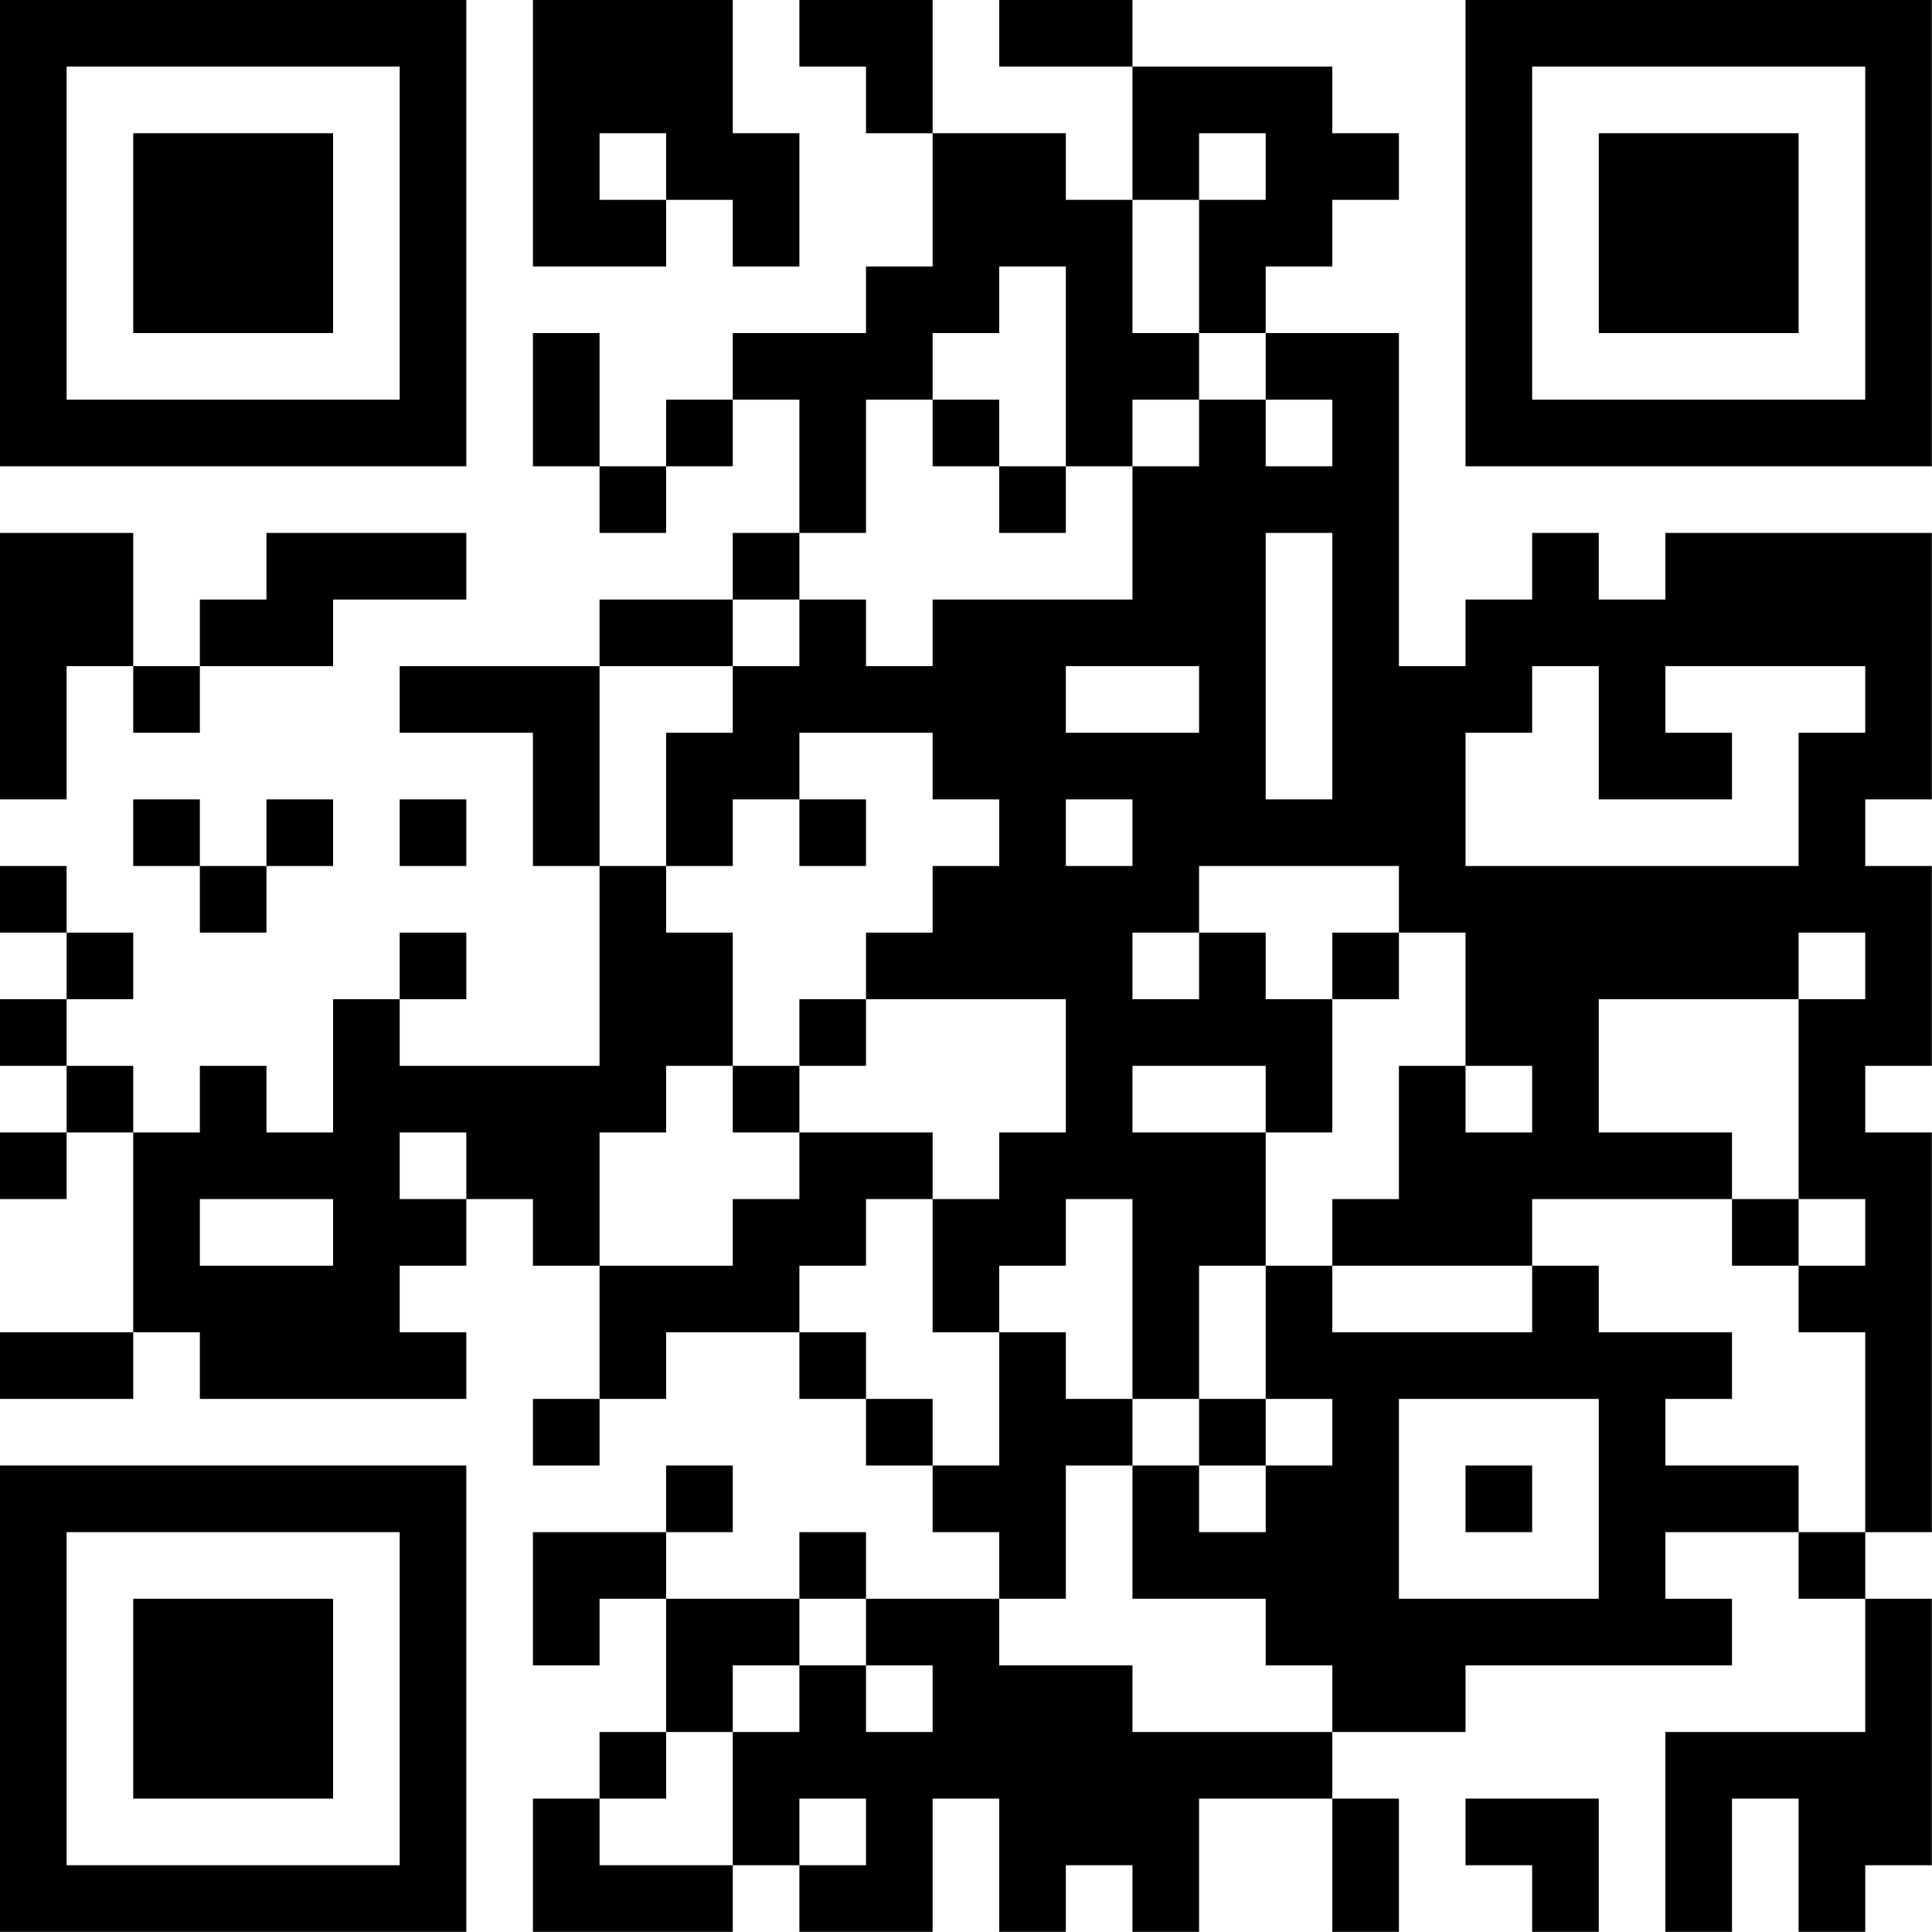 <?xml version="1.0" encoding="UTF-8"?>
<svg xmlns="http://www.w3.org/2000/svg" version="1.1" width="100" height="100" viewBox="0 0 100 100"><rect x="0" y="0" width="100" height="100" fill="#ffffff"/><g transform="scale(3.448)"><g transform="translate(0,0)"><path fill-rule="evenodd" d="M8 0L8 4L10 4L10 3L11 3L11 4L12 4L12 2L11 2L11 0ZM12 0L12 1L13 1L13 2L14 2L14 4L13 4L13 5L11 5L11 6L10 6L10 7L9 7L9 5L8 5L8 7L9 7L9 8L10 8L10 7L11 7L11 6L12 6L12 8L11 8L11 9L9 9L9 10L6 10L6 11L8 11L8 13L9 13L9 16L6 16L6 15L7 15L7 14L6 14L6 15L5 15L5 17L4 17L4 16L3 16L3 17L2 17L2 16L1 16L1 15L2 15L2 14L1 14L1 13L0 13L0 14L1 14L1 15L0 15L0 16L1 16L1 17L0 17L0 18L1 18L1 17L2 17L2 20L0 20L0 21L2 21L2 20L3 20L3 21L7 21L7 20L6 20L6 19L7 19L7 18L8 18L8 19L9 19L9 21L8 21L8 22L9 22L9 21L10 21L10 20L12 20L12 21L13 21L13 22L14 22L14 23L15 23L15 24L13 24L13 23L12 23L12 24L10 24L10 23L11 23L11 22L10 22L10 23L8 23L8 25L9 25L9 24L10 24L10 26L9 26L9 27L8 27L8 29L11 29L11 28L12 28L12 29L14 29L14 27L15 27L15 29L16 29L16 28L17 28L17 29L18 29L18 27L20 27L20 29L21 29L21 27L20 27L20 26L22 26L22 25L26 25L26 24L25 24L25 23L27 23L27 24L28 24L28 26L25 26L25 29L26 29L26 27L27 27L27 29L28 29L28 28L29 28L29 24L28 24L28 23L29 23L29 17L28 17L28 16L29 16L29 13L28 13L28 12L29 12L29 8L25 8L25 9L24 9L24 8L23 8L23 9L22 9L22 10L21 10L21 5L19 5L19 4L20 4L20 3L21 3L21 2L20 2L20 1L17 1L17 0L15 0L15 1L17 1L17 3L16 3L16 2L14 2L14 0ZM9 2L9 3L10 3L10 2ZM18 2L18 3L17 3L17 5L18 5L18 6L17 6L17 7L16 7L16 4L15 4L15 5L14 5L14 6L13 6L13 8L12 8L12 9L11 9L11 10L9 10L9 13L10 13L10 14L11 14L11 16L10 16L10 17L9 17L9 19L11 19L11 18L12 18L12 17L14 17L14 18L13 18L13 19L12 19L12 20L13 20L13 21L14 21L14 22L15 22L15 20L16 20L16 21L17 21L17 22L16 22L16 24L15 24L15 25L17 25L17 26L20 26L20 25L19 25L19 24L17 24L17 22L18 22L18 23L19 23L19 22L20 22L20 21L19 21L19 19L20 19L20 20L23 20L23 19L24 19L24 20L26 20L26 21L25 21L25 22L27 22L27 23L28 23L28 20L27 20L27 19L28 19L28 18L27 18L27 15L28 15L28 14L27 14L27 15L24 15L24 17L26 17L26 18L23 18L23 19L20 19L20 18L21 18L21 16L22 16L22 17L23 17L23 16L22 16L22 14L21 14L21 13L18 13L18 14L17 14L17 15L18 15L18 14L19 14L19 15L20 15L20 17L19 17L19 16L17 16L17 17L19 17L19 19L18 19L18 21L17 21L17 18L16 18L16 19L15 19L15 20L14 20L14 18L15 18L15 17L16 17L16 15L13 15L13 14L14 14L14 13L15 13L15 12L14 12L14 11L12 11L12 12L11 12L11 13L10 13L10 11L11 11L11 10L12 10L12 9L13 9L13 10L14 10L14 9L17 9L17 7L18 7L18 6L19 6L19 7L20 7L20 6L19 6L19 5L18 5L18 3L19 3L19 2ZM14 6L14 7L15 7L15 8L16 8L16 7L15 7L15 6ZM0 8L0 12L1 12L1 10L2 10L2 11L3 11L3 10L5 10L5 9L7 9L7 8L4 8L4 9L3 9L3 10L2 10L2 8ZM19 8L19 12L20 12L20 8ZM16 10L16 11L18 11L18 10ZM23 10L23 11L22 11L22 13L27 13L27 11L28 11L28 10L25 10L25 11L26 11L26 12L24 12L24 10ZM2 12L2 13L3 13L3 14L4 14L4 13L5 13L5 12L4 12L4 13L3 13L3 12ZM6 12L6 13L7 13L7 12ZM12 12L12 13L13 13L13 12ZM16 12L16 13L17 13L17 12ZM20 14L20 15L21 15L21 14ZM12 15L12 16L11 16L11 17L12 17L12 16L13 16L13 15ZM6 17L6 18L7 18L7 17ZM3 18L3 19L5 19L5 18ZM26 18L26 19L27 19L27 18ZM18 21L18 22L19 22L19 21ZM21 21L21 24L24 24L24 21ZM22 22L22 23L23 23L23 22ZM12 24L12 25L11 25L11 26L10 26L10 27L9 27L9 28L11 28L11 26L12 26L12 25L13 25L13 26L14 26L14 25L13 25L13 24ZM12 27L12 28L13 28L13 27ZM22 27L22 28L23 28L23 29L24 29L24 27ZM0 0L0 7L7 7L7 0ZM1 1L1 6L6 6L6 1ZM2 2L2 5L5 5L5 2ZM22 0L22 7L29 7L29 0ZM23 1L23 6L28 6L28 1ZM24 2L24 5L27 5L27 2ZM0 22L0 29L7 29L7 22ZM1 23L1 28L6 28L6 23ZM2 24L2 27L5 27L5 24Z" fill="#000000"/></g></g></svg>
